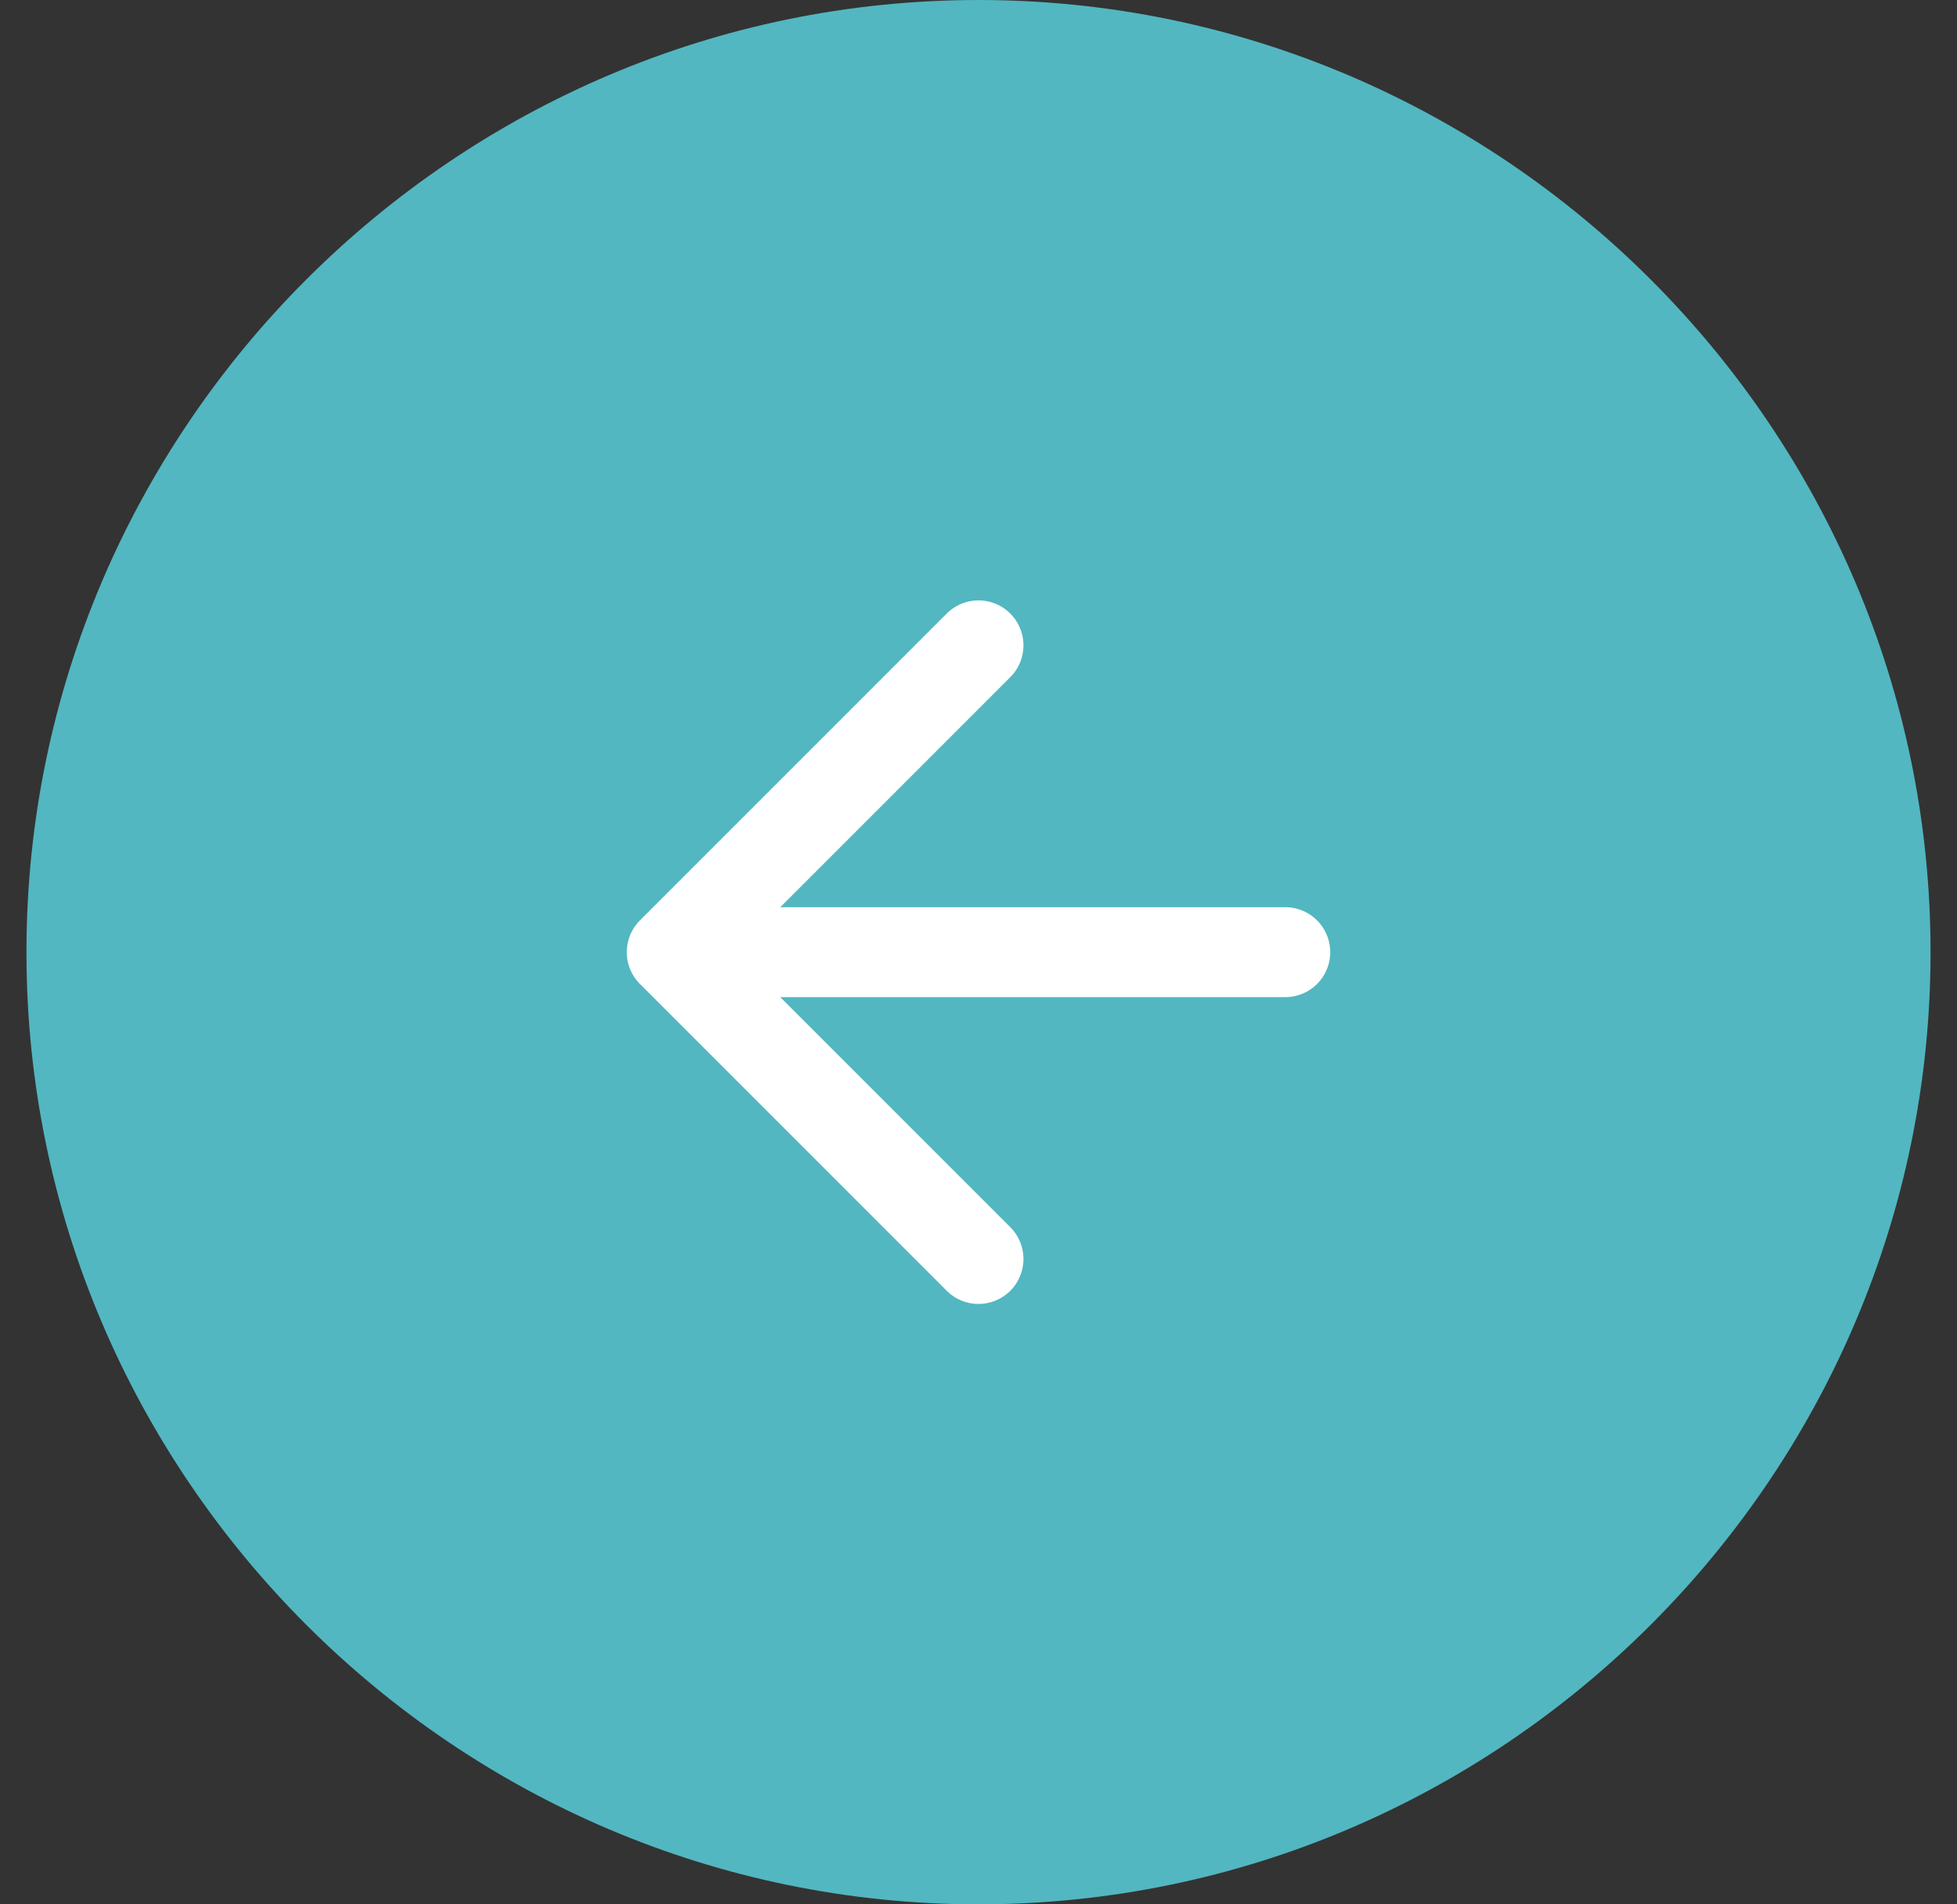 <svg xmlns="http://www.w3.org/2000/svg" viewBox="0 0 37 36" width="37" height="36"><rect x="0" y="0" width="37" height="36" fill="#333333" stroke="none"/><title>Button (1)-svg</title><style>		.s0 { fill: #52b7c1 } 		.s1 { fill: none;stroke: #ffffff;stroke-linecap: round;stroke-linejoin: round;stroke-width: 1.7 } 	</style><path id="Layer" class="s0" d="m18.5 36c-9.9 0-18-8.1-18-18 0-9.9 8.1-18 18-18 9.9 0 18 8.1 18 18 0 9.9-8.1 18-18 18z"></path><path id="Layer" fill-rule="evenodd" class="s1" d="m24.3 18h-11.6m0 0l5.8 5.8m-5.8-5.8l5.8-5.8"></path></svg>